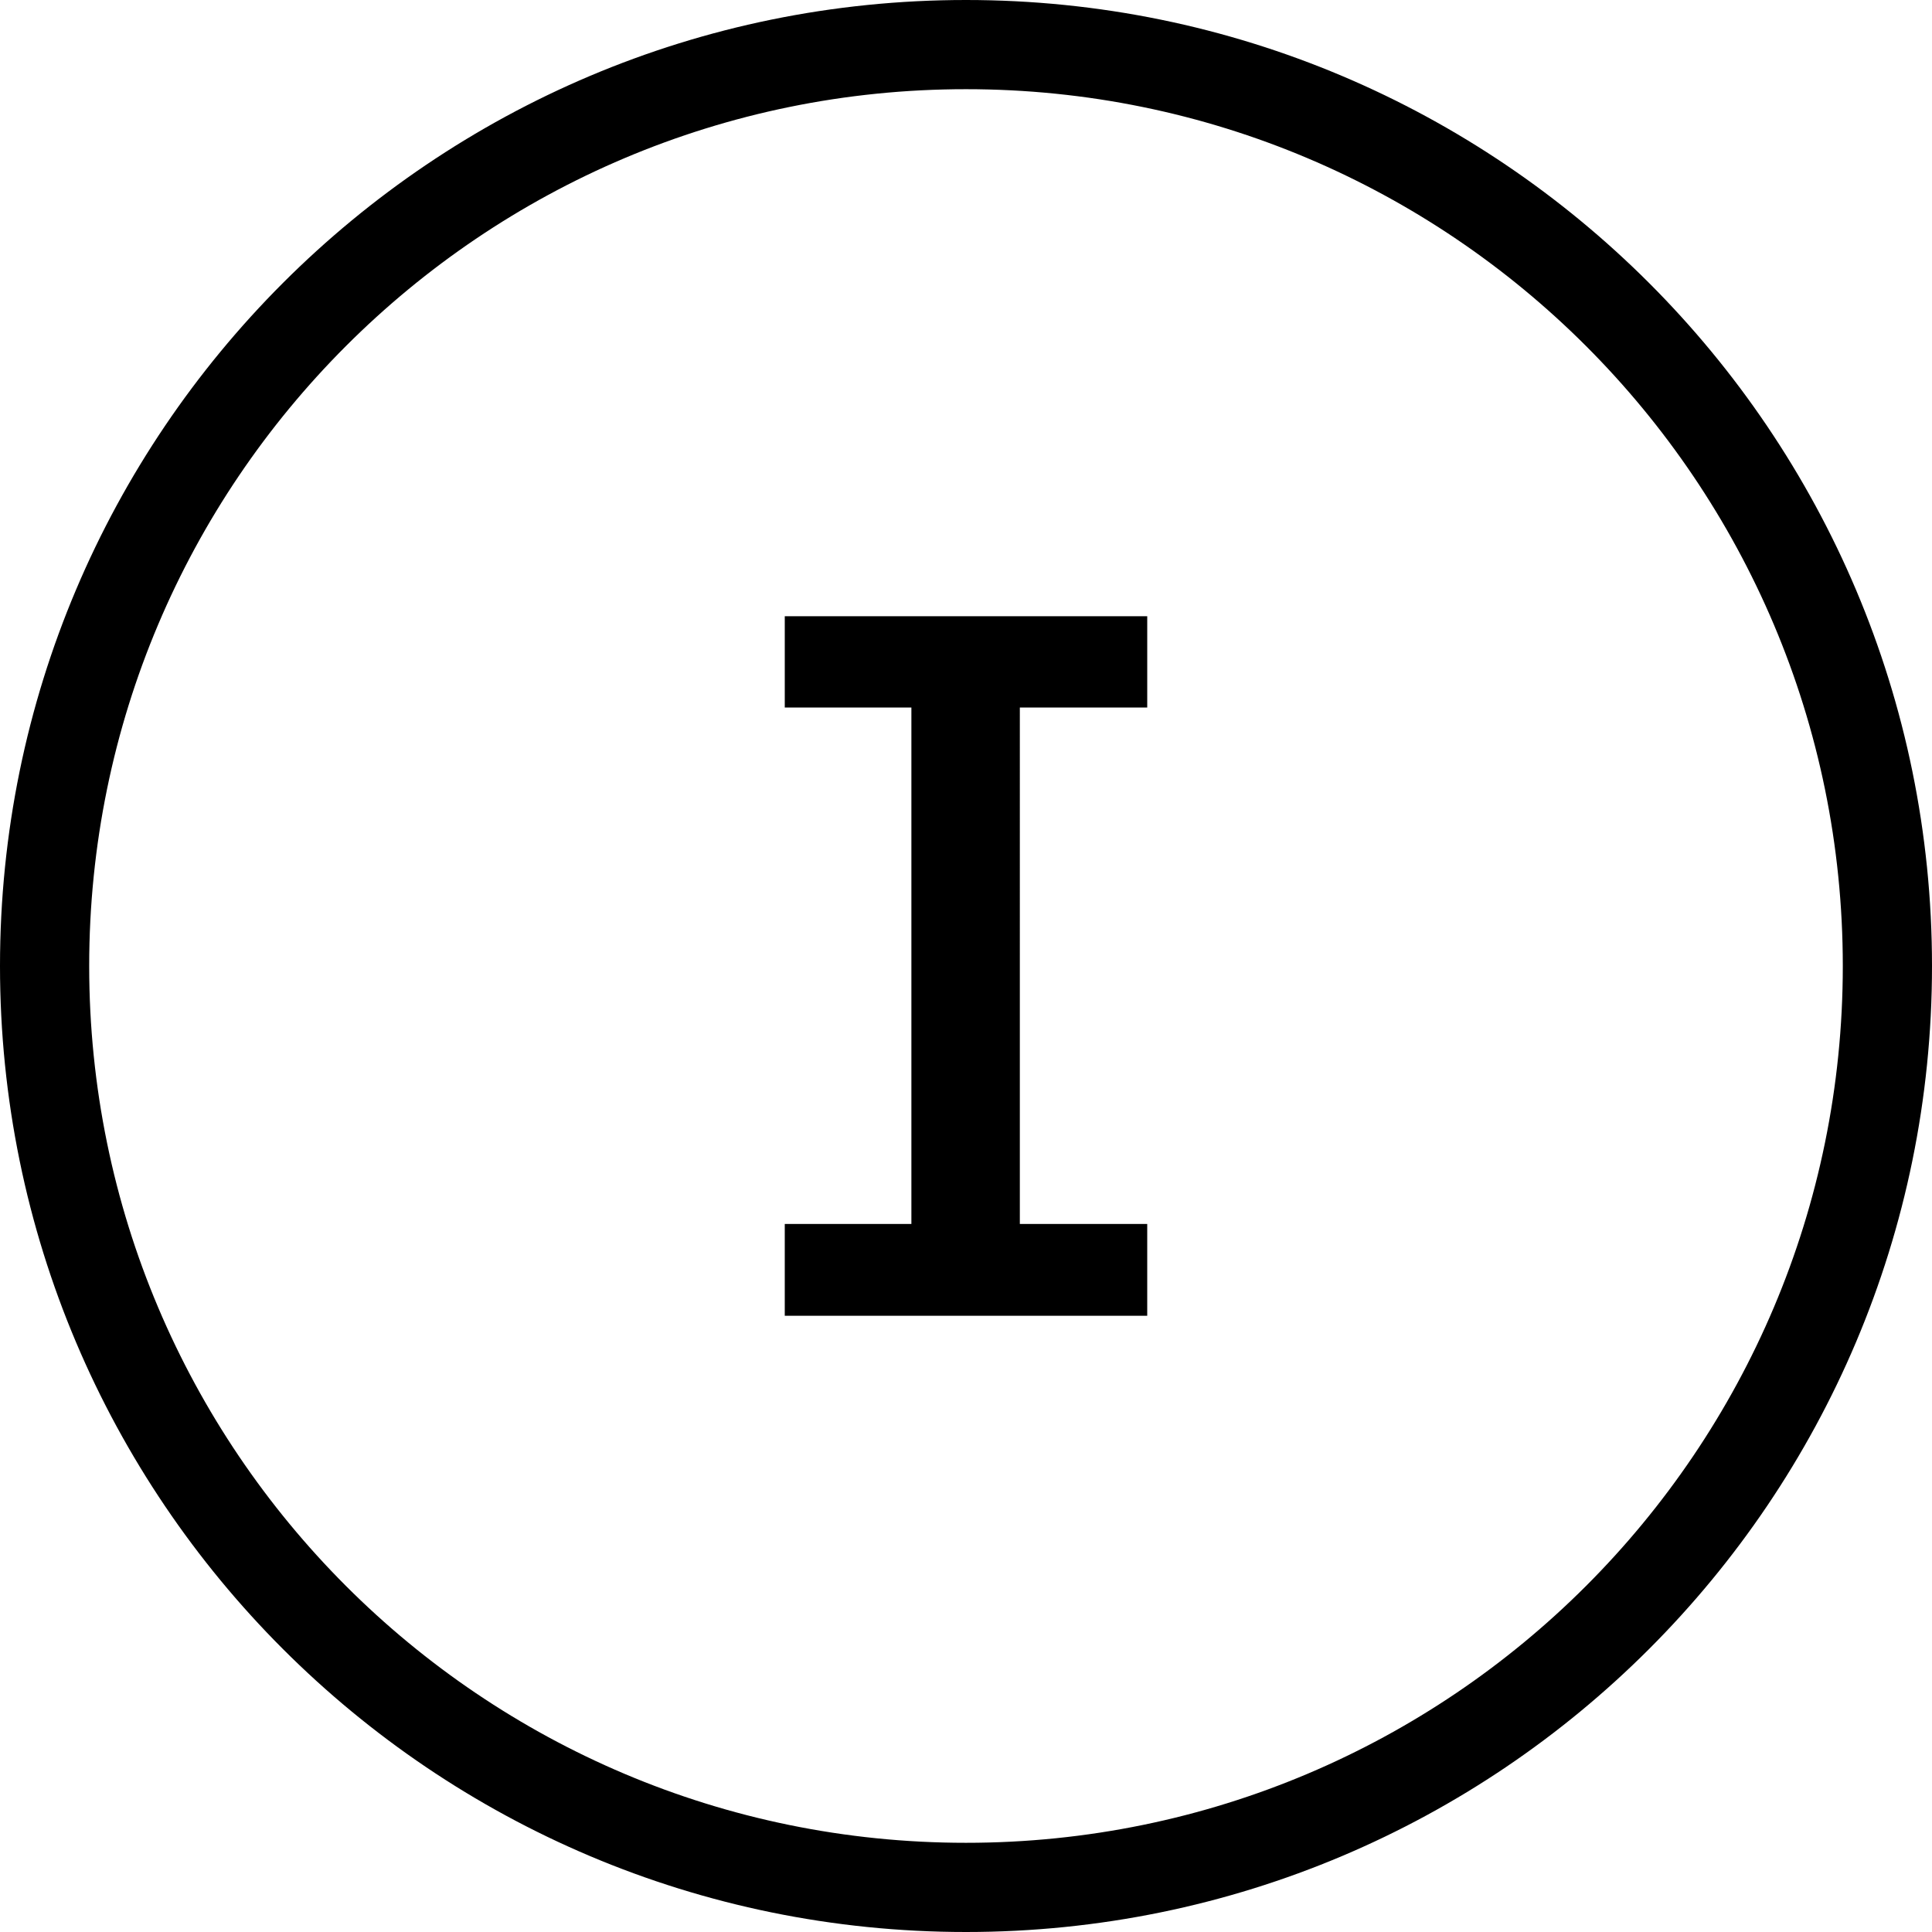 <svg xmlns="http://www.w3.org/2000/svg" shape-rendering="geometricPrecision" text-rendering="geometricPrecision" image-rendering="optimizeQuality" fill-rule="evenodd" clip-rule="evenodd" viewBox="0 0 512 512"><path fill-rule="nonzero" d="M255.997 0c70.687 0 134.694 28.657 181.017 74.985C483.343 121.309 512 185.31 512 255.997s-28.657 134.694-74.986 181.017C390.691 483.343 326.684 512 255.997 512s-134.688-28.657-181.012-74.986C28.657 390.691 0 326.684 0 255.997S28.657 121.309 74.985 74.985C121.309 28.657 185.31 0 255.997 0zm-48.026 324.368v24.322h96.057v-24.322h-33.759V187.507h33.759v-24.198h-96.057v24.198h33.557v136.861h-33.557zM420.306 91.693c-42.042-42.048-100.142-68.056-164.309-68.056-64.168 0-122.262 26.008-164.304 68.056-42.048 42.042-68.056 100.136-68.056 164.304 0 64.167 26.008 122.267 68.056 164.309 42.042 42.048 100.136 68.056 164.304 68.056 64.167 0 122.267-26.008 164.309-68.056 42.048-42.042 68.056-100.142 68.056-164.309 0-64.168-26.008-122.262-68.056-164.304z"/></svg>